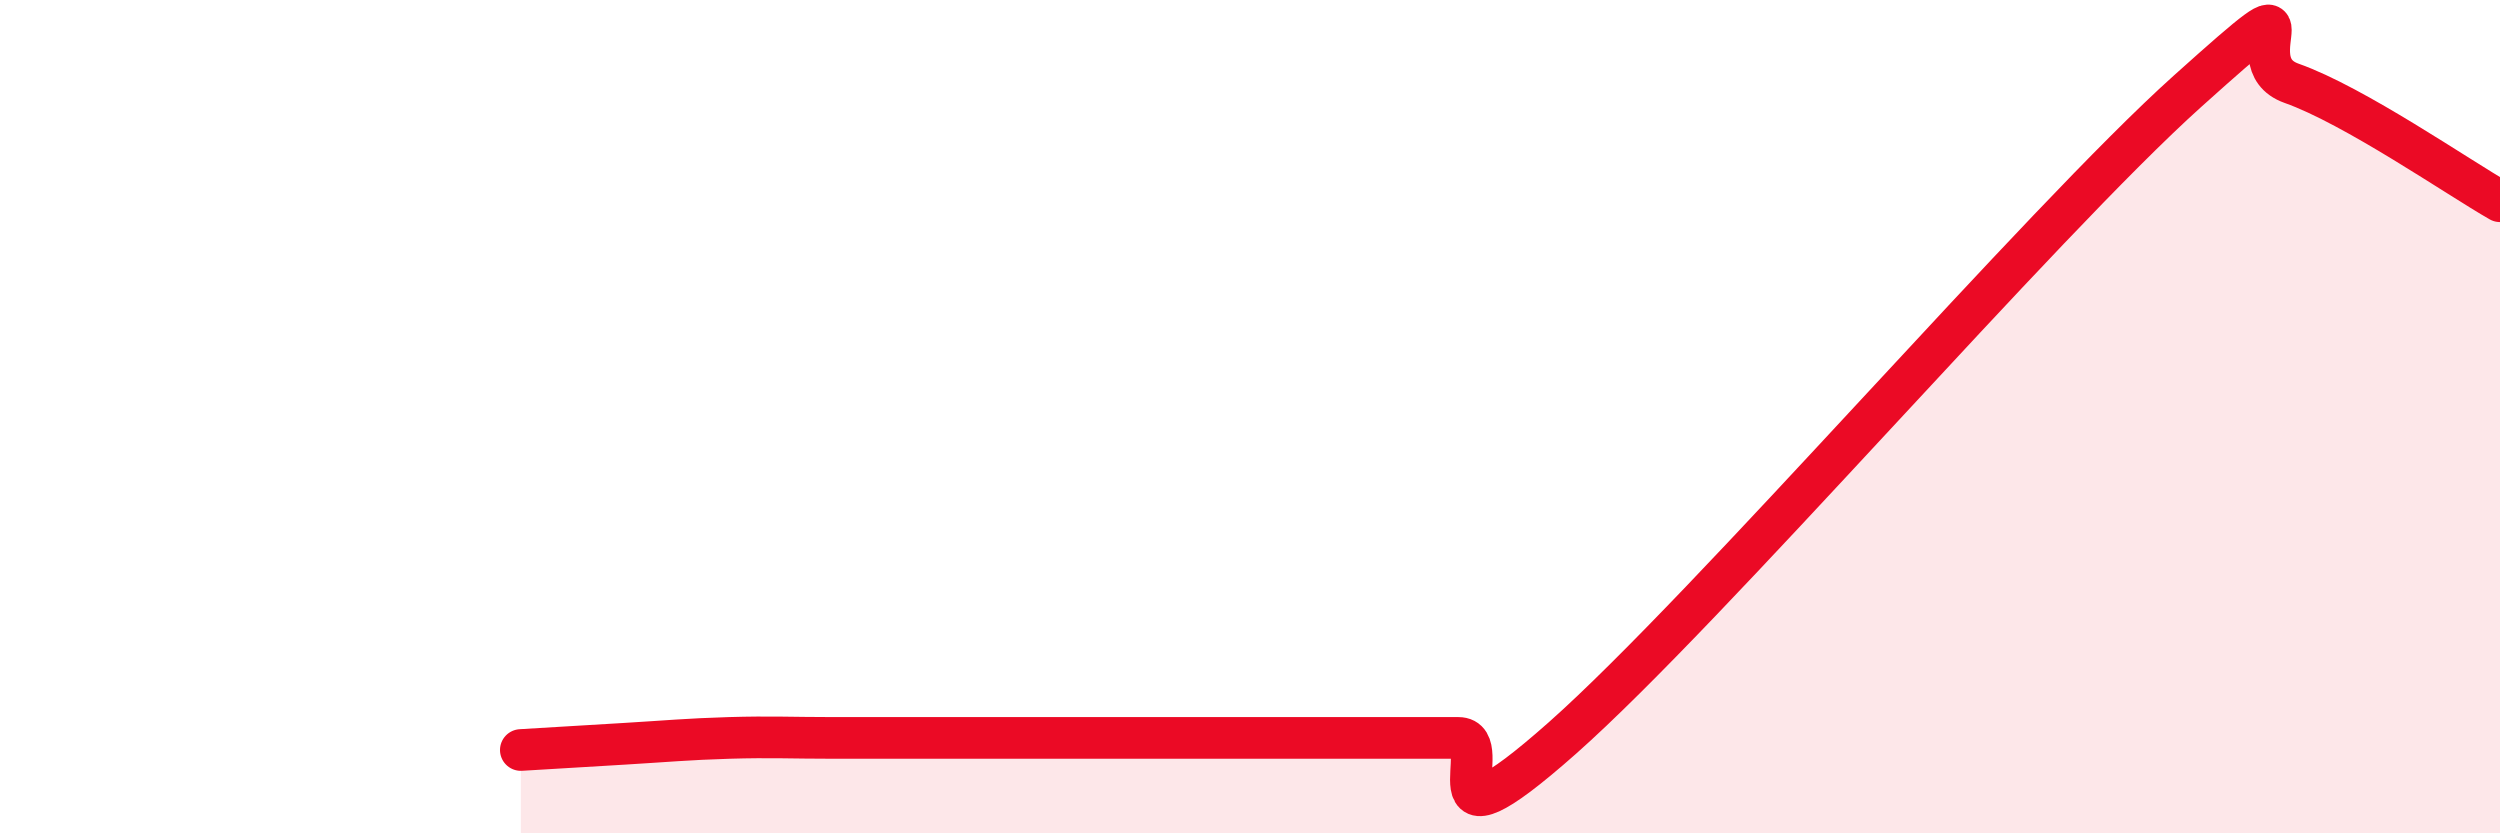 
    <svg width="60" height="20" viewBox="0 0 60 20" xmlns="http://www.w3.org/2000/svg">
      <path
        d="M 12.5,18 C 13,17.97 14,17.91 15,17.85 C 16,17.79 16.5,17.74 17.5,17.71 C 18.5,17.68 19,17.71 20,17.71 C 21,17.71 21.5,17.71 22.5,17.71 C 23.5,17.71 24,17.71 25,17.71 C 26,17.71 26.5,17.71 27.5,17.71 C 28.5,17.71 29,17.71 30,17.71 C 31,17.71 31.5,17.71 32.5,17.71 C 33.5,17.71 34,17.71 35,17.71 C 36,17.71 34,20.81 37.5,17.71 C 41,14.61 49,5.33 52.5,2.19 C 56,-0.95 53.5,1.47 55,2 C 56.5,2.53 59,4.26 60,4.83L60 20L12.5 20Z"
        fill="#EB0A25"
        opacity="0.1"
        stroke-linecap="round"
        stroke-linejoin="round"
      />
      <path
        d="M 12.5,18 C 13,17.97 14,17.91 15,17.85 C 16,17.79 16.5,17.74 17.5,17.71 C 18.5,17.68 19,17.71 20,17.71 C 21,17.71 21.5,17.71 22.5,17.71 C 23.5,17.71 24,17.71 25,17.71 C 26,17.71 26.5,17.71 27.5,17.71 C 28.5,17.71 29,17.71 30,17.71 C 31,17.71 31.5,17.71 32.5,17.71 C 33.5,17.71 34,17.71 35,17.71 C 36,17.71 34,20.81 37.5,17.71 C 41,14.61 49,5.33 52.5,2.19 C 56,-0.95 53.5,1.47 55,2 C 56.5,2.53 59,4.26 60,4.83"
        stroke="#EB0A25"
        stroke-width="1"
        fill="none"
        stroke-linecap="round"
        stroke-linejoin="round"
      />
    </svg>
  